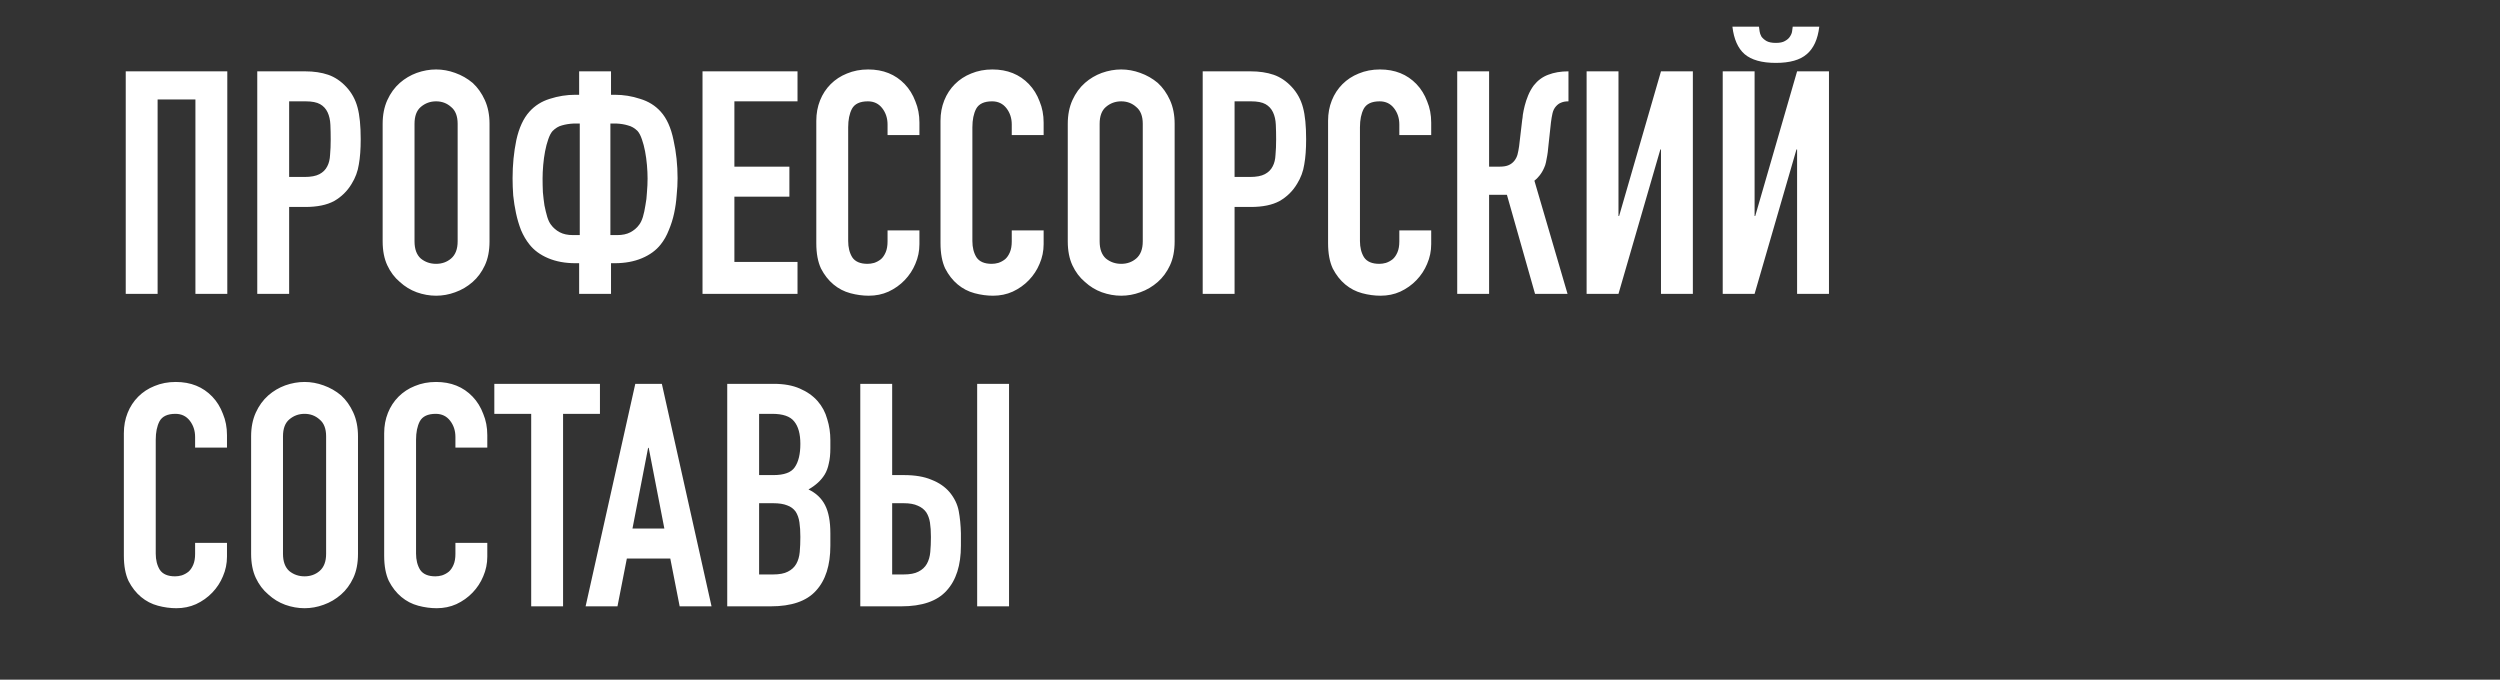 <?xml version="1.0" encoding="UTF-8"?> <svg xmlns="http://www.w3.org/2000/svg" viewBox="0 0 320.00 87.00" data-guides="{&quot;vertical&quot;:[],&quot;horizontal&quot;:[]}"><rect x="0" y="0" width="320.00" height="87.00" fill="#333333" stroke="none"/><path fill="#ffffff" stroke="none" fill-opacity="1" stroke-width="1" stroke-opacity="1" id="tSvg10531a940cf" title="Path 20" d="M16.094 37.611C16.094 28.118 16.094 18.625 16.094 9.131C20.427 9.131 24.761 9.131 29.094 9.131C29.094 18.625 29.094 28.118 29.094 37.611C27.734 37.611 26.374 37.611 25.014 37.611C25.014 29.318 25.014 21.025 25.014 12.731C23.401 12.731 21.787 12.731 20.174 12.731C20.174 21.025 20.174 29.318 20.174 37.611C18.814 37.611 17.454 37.611 16.094 37.611ZM32.93 37.611C32.93 28.118 32.93 18.625 32.93 9.131C34.97 9.131 37.01 9.131 39.05 9.131C40.17 9.131 41.156 9.278 42.01 9.571C42.863 9.865 43.636 10.385 44.33 11.131C45.023 11.878 45.503 12.758 45.77 13.771C46.036 14.758 46.17 16.105 46.17 17.811C46.17 19.091 46.09 20.171 45.93 21.051C45.796 21.931 45.49 22.758 45.01 23.531C44.45 24.465 43.703 25.198 42.77 25.731C41.836 26.238 40.61 26.491 39.09 26.491C38.397 26.491 37.703 26.491 37.01 26.491C37.01 30.198 37.01 33.905 37.01 37.611C35.65 37.611 34.29 37.611 32.93 37.611ZM37.01 12.971C37.01 16.198 37.01 19.425 37.01 22.651C37.663 22.651 38.316 22.651 38.97 22.651C39.796 22.651 40.436 22.531 40.89 22.291C41.343 22.051 41.676 21.718 41.89 21.291C42.103 20.891 42.223 20.398 42.25 19.811C42.303 19.225 42.33 18.571 42.33 17.851C42.33 17.185 42.316 16.558 42.29 15.971C42.263 15.358 42.143 14.825 41.93 14.371C41.716 13.918 41.396 13.571 40.97 13.331C40.543 13.091 39.93 12.971 39.13 12.971C38.423 12.971 37.717 12.971 37.01 12.971ZM48.979 15.851C48.979 14.705 49.179 13.691 49.579 12.811C49.979 11.931 50.512 11.198 51.179 10.611C51.819 10.051 52.539 9.625 53.339 9.331C54.166 9.038 54.992 8.891 55.819 8.891C56.645 8.891 57.459 9.038 58.259 9.331C59.086 9.625 59.832 10.051 60.499 10.611C61.139 11.198 61.659 11.931 62.059 12.811C62.459 13.691 62.659 14.705 62.659 15.851C62.659 20.865 62.659 25.878 62.659 30.891C62.659 32.091 62.459 33.118 62.059 33.971C61.659 34.825 61.139 35.531 60.499 36.091C59.832 36.678 59.086 37.118 58.259 37.411C57.459 37.705 56.645 37.851 55.819 37.851C54.992 37.851 54.166 37.705 53.339 37.411C52.539 37.118 51.819 36.678 51.179 36.091C50.512 35.531 49.979 34.825 49.579 33.971C49.179 33.118 48.979 32.091 48.979 30.891C48.979 25.878 48.979 20.865 48.979 15.851ZM53.059 30.891C53.059 31.878 53.325 32.611 53.859 33.091C54.419 33.545 55.072 33.771 55.819 33.771C56.566 33.771 57.206 33.545 57.739 33.091C58.299 32.611 58.579 31.878 58.579 30.891C58.579 25.878 58.579 20.865 58.579 15.851C58.579 14.865 58.299 14.145 57.739 13.691C57.206 13.211 56.566 12.971 55.819 12.971C55.072 12.971 54.419 13.211 53.859 13.691C53.325 14.145 53.059 14.865 53.059 15.851C53.059 20.865 53.059 25.878 53.059 30.891ZM73.65 33.691C72.343 33.691 71.183 33.478 70.17 33.051C69.157 32.625 68.357 32.038 67.77 31.291C67.343 30.758 66.983 30.145 66.69 29.451C66.423 28.758 66.21 28.038 66.05 27.291C65.89 26.545 65.77 25.785 65.69 25.011C65.637 24.238 65.61 23.505 65.61 22.811C65.61 21.105 65.77 19.478 66.09 17.931C66.437 16.358 66.997 15.145 67.77 14.291C68.463 13.518 69.33 12.971 70.37 12.651C71.437 12.305 72.53 12.131 73.65 12.131C73.81 12.131 73.97 12.131 74.13 12.131C74.13 11.131 74.13 10.131 74.13 9.131C75.49 9.131 76.85 9.131 78.21 9.131C78.21 10.131 78.21 11.131 78.21 12.131C78.37 12.131 78.53 12.131 78.69 12.131C79.81 12.131 80.89 12.305 81.93 12.651C82.997 12.971 83.877 13.518 84.57 14.291C85.343 15.145 85.89 16.358 86.21 17.931C86.557 19.478 86.73 21.105 86.73 22.811C86.73 23.505 86.69 24.238 86.61 25.011C86.557 25.785 86.45 26.545 86.29 27.291C86.13 28.038 85.903 28.758 85.61 29.451C85.343 30.145 84.997 30.758 84.57 31.291C83.983 32.038 83.183 32.625 82.17 33.051C81.157 33.478 79.997 33.691 78.69 33.691C78.53 33.691 78.37 33.691 78.21 33.691C78.21 34.998 78.21 36.305 78.21 37.611C76.85 37.611 75.49 37.611 74.13 37.611C74.13 36.305 74.13 34.998 74.13 33.691C73.97 33.691 73.81 33.691 73.65 33.691ZM78.13 15.811C78.13 20.571 78.13 25.331 78.13 30.091C78.423 30.091 78.717 30.091 79.01 30.091C79.677 30.091 80.237 29.971 80.69 29.731C81.143 29.491 81.517 29.171 81.81 28.771C81.997 28.531 82.157 28.198 82.29 27.771C82.423 27.318 82.53 26.825 82.61 26.291C82.717 25.758 82.783 25.198 82.81 24.611C82.863 23.998 82.89 23.411 82.89 22.851C82.89 22.318 82.863 21.745 82.81 21.131C82.757 20.518 82.677 19.931 82.57 19.371C82.463 18.811 82.33 18.305 82.17 17.851C82.01 17.371 81.823 17.011 81.61 16.771C81.237 16.398 80.823 16.158 80.37 16.051C79.943 15.918 79.45 15.838 78.89 15.811C78.637 15.811 78.383 15.811 78.13 15.811ZM73.45 15.811C72.89 15.838 72.383 15.918 71.93 16.051C71.503 16.158 71.103 16.398 70.73 16.771C70.517 17.011 70.33 17.371 70.17 17.851C70.01 18.305 69.877 18.811 69.77 19.371C69.663 19.931 69.583 20.518 69.53 21.131C69.477 21.745 69.45 22.318 69.45 22.851C69.45 23.411 69.463 23.998 69.49 24.611C69.543 25.198 69.61 25.758 69.69 26.291C69.797 26.825 69.917 27.318 70.05 27.771C70.183 28.198 70.343 28.531 70.53 28.771C70.823 29.171 71.197 29.491 71.65 29.731C72.103 29.971 72.663 30.091 73.33 30.091C73.623 30.091 73.917 30.091 74.21 30.091C74.21 25.331 74.21 20.571 74.21 15.811C73.957 15.811 73.703 15.811 73.45 15.811ZM89.922 37.611C89.922 28.118 89.922 18.625 89.922 9.131C93.975 9.131 98.029 9.131 102.082 9.131C102.082 10.411 102.082 11.691 102.082 12.971C99.389 12.971 96.695 12.971 94.002 12.971C94.002 15.758 94.002 18.545 94.002 21.331C96.349 21.331 98.695 21.331 101.042 21.331C101.042 22.611 101.042 23.891 101.042 25.171C98.695 25.171 96.349 25.171 94.002 25.171C94.002 27.958 94.002 30.745 94.002 33.531C96.695 33.531 99.389 33.531 102.082 33.531C102.082 34.891 102.082 36.251 102.082 37.611C98.029 37.611 93.975 37.611 89.922 37.611ZM117.687 29.491C117.687 30.078 117.687 30.665 117.687 31.251C117.687 32.131 117.513 32.971 117.167 33.771C116.847 34.545 116.393 35.238 115.807 35.851C115.22 36.465 114.527 36.958 113.727 37.331C112.953 37.678 112.113 37.851 111.207 37.851C110.433 37.851 109.647 37.745 108.847 37.531C108.047 37.318 107.327 36.945 106.687 36.411C106.047 35.878 105.513 35.198 105.087 34.371C104.687 33.518 104.487 32.438 104.487 31.131C104.487 25.905 104.487 20.678 104.487 15.451C104.487 14.518 104.647 13.651 104.967 12.851C105.287 12.051 105.74 11.358 106.327 10.771C106.913 10.185 107.607 9.731 108.407 9.411C109.233 9.065 110.14 8.891 111.127 8.891C113.047 8.891 114.607 9.518 115.807 10.771C116.393 11.385 116.847 12.118 117.167 12.971C117.513 13.798 117.687 14.705 117.687 15.691C117.687 16.225 117.687 16.758 117.687 17.291C116.327 17.291 114.967 17.291 113.607 17.291C113.607 16.838 113.607 16.385 113.607 15.931C113.607 15.131 113.38 14.438 112.927 13.851C112.473 13.265 111.86 12.971 111.087 12.971C110.073 12.971 109.393 13.291 109.047 13.931C108.727 14.545 108.567 15.331 108.567 16.291C108.567 21.145 108.567 25.998 108.567 30.851C108.567 31.678 108.74 32.371 109.087 32.931C109.46 33.491 110.113 33.771 111.047 33.771C111.313 33.771 111.593 33.731 111.887 33.651C112.207 33.545 112.5 33.385 112.767 33.171C113.007 32.958 113.207 32.665 113.367 32.291C113.527 31.918 113.607 31.451 113.607 30.891C113.607 30.425 113.607 29.958 113.607 29.491C114.967 29.491 116.327 29.491 117.687 29.491ZM133.585 29.491C133.585 30.078 133.585 30.665 133.585 31.251C133.585 32.131 133.412 32.971 133.065 33.771C132.745 34.545 132.292 35.238 131.705 35.851C131.118 36.465 130.425 36.958 129.625 37.331C128.852 37.678 128.012 37.851 127.105 37.851C126.332 37.851 125.545 37.745 124.745 37.531C123.945 37.318 123.225 36.945 122.585 36.411C121.945 35.878 121.412 35.198 120.985 34.371C120.585 33.518 120.385 32.438 120.385 31.131C120.385 25.905 120.385 20.678 120.385 15.451C120.385 14.518 120.545 13.651 120.865 12.851C121.185 12.051 121.638 11.358 122.225 10.771C122.812 10.185 123.505 9.731 124.305 9.411C125.132 9.065 126.038 8.891 127.025 8.891C128.945 8.891 130.505 9.518 131.705 10.771C132.292 11.385 132.745 12.118 133.065 12.971C133.412 13.798 133.585 14.705 133.585 15.691C133.585 16.225 133.585 16.758 133.585 17.291C132.225 17.291 130.865 17.291 129.505 17.291C129.505 16.838 129.505 16.385 129.505 15.931C129.505 15.131 129.278 14.438 128.825 13.851C128.372 13.265 127.758 12.971 126.985 12.971C125.972 12.971 125.292 13.291 124.945 13.931C124.625 14.545 124.465 15.331 124.465 16.291C124.465 21.145 124.465 25.998 124.465 30.851C124.465 31.678 124.638 32.371 124.985 32.931C125.358 33.491 126.012 33.771 126.945 33.771C127.212 33.771 127.492 33.731 127.785 33.651C128.105 33.545 128.398 33.385 128.665 33.171C128.905 32.958 129.105 32.665 129.265 32.291C129.425 31.918 129.505 31.451 129.505 30.891C129.505 30.425 129.505 29.958 129.505 29.491C130.865 29.491 132.225 29.491 133.585 29.491ZM136.674 15.851C136.674 14.705 136.874 13.691 137.274 12.811C137.674 11.931 138.207 11.198 138.874 10.611C139.514 10.051 140.234 9.625 141.034 9.331C141.861 9.038 142.687 8.891 143.514 8.891C144.341 8.891 145.154 9.038 145.954 9.331C146.781 9.625 147.527 10.051 148.194 10.611C148.834 11.198 149.354 11.931 149.754 12.811C150.154 13.691 150.354 14.705 150.354 15.851C150.354 20.865 150.354 25.878 150.354 30.891C150.354 32.091 150.154 33.118 149.754 33.971C149.354 34.825 148.834 35.531 148.194 36.091C147.527 36.678 146.781 37.118 145.954 37.411C145.154 37.705 144.341 37.851 143.514 37.851C142.687 37.851 141.861 37.705 141.034 37.411C140.234 37.118 139.514 36.678 138.874 36.091C138.207 35.531 137.674 34.825 137.274 33.971C136.874 33.118 136.674 32.091 136.674 30.891C136.674 25.878 136.674 20.865 136.674 15.851ZM140.754 30.891C140.754 31.878 141.021 32.611 141.554 33.091C142.114 33.545 142.767 33.771 143.514 33.771C144.261 33.771 144.901 33.545 145.434 33.091C145.994 32.611 146.274 31.878 146.274 30.891C146.274 25.878 146.274 20.865 146.274 15.851C146.274 14.865 145.994 14.145 145.434 13.691C144.901 13.211 144.261 12.971 143.514 12.971C142.767 12.971 142.114 13.211 141.554 13.691C141.021 14.145 140.754 14.865 140.754 15.851C140.754 20.865 140.754 25.878 140.754 30.891ZM153.945 37.611C153.945 28.118 153.945 18.625 153.945 9.131C155.985 9.131 158.025 9.131 160.065 9.131C161.185 9.131 162.172 9.278 163.025 9.571C163.879 9.865 164.652 10.385 165.345 11.131C166.039 11.878 166.519 12.758 166.785 13.771C167.052 14.758 167.185 16.105 167.185 17.811C167.185 19.091 167.105 20.171 166.945 21.051C166.812 21.931 166.505 22.758 166.025 23.531C165.465 24.465 164.719 25.198 163.785 25.731C162.852 26.238 161.625 26.491 160.105 26.491C159.412 26.491 158.718 26.491 158.025 26.491C158.025 30.198 158.025 33.905 158.025 37.611C156.665 37.611 155.305 37.611 153.945 37.611ZM158.025 12.971C158.025 16.198 158.025 19.425 158.025 22.651C158.678 22.651 159.332 22.651 159.985 22.651C160.812 22.651 161.452 22.531 161.905 22.291C162.359 22.051 162.692 21.718 162.905 21.291C163.119 20.891 163.239 20.398 163.265 19.811C163.319 19.225 163.345 18.571 163.345 17.851C163.345 17.185 163.332 16.558 163.305 15.971C163.279 15.358 163.159 14.825 162.945 14.371C162.732 13.918 162.412 13.571 161.985 13.331C161.559 13.091 160.945 12.971 160.145 12.971C159.438 12.971 158.732 12.971 158.025 12.971ZM183.194 29.491C183.194 30.078 183.194 30.665 183.194 31.251C183.194 32.131 183.021 32.971 182.674 33.771C182.354 34.545 181.901 35.238 181.314 35.851C180.728 36.465 180.034 36.958 179.234 37.331C178.461 37.678 177.621 37.851 176.714 37.851C175.941 37.851 175.154 37.745 174.354 37.531C173.554 37.318 172.834 36.945 172.194 36.411C171.554 35.878 171.021 35.198 170.594 34.371C170.194 33.518 169.994 32.438 169.994 31.131C169.994 25.905 169.994 20.678 169.994 15.451C169.994 14.518 170.154 13.651 170.474 12.851C170.794 12.051 171.248 11.358 171.834 10.771C172.421 10.185 173.114 9.731 173.914 9.411C174.741 9.065 175.648 8.891 176.634 8.891C178.554 8.891 180.114 9.518 181.314 10.771C181.901 11.385 182.354 12.118 182.674 12.971C183.021 13.798 183.194 14.705 183.194 15.691C183.194 16.225 183.194 16.758 183.194 17.291C181.834 17.291 180.474 17.291 179.114 17.291C179.114 16.838 179.114 16.385 179.114 15.931C179.114 15.131 178.888 14.438 178.434 13.851C177.981 13.265 177.368 12.971 176.594 12.971C175.581 12.971 174.901 13.291 174.554 13.931C174.234 14.545 174.074 15.331 174.074 16.291C174.074 21.145 174.074 25.998 174.074 30.851C174.074 31.678 174.248 32.371 174.594 32.931C174.968 33.491 175.621 33.771 176.554 33.771C176.821 33.771 177.101 33.731 177.394 33.651C177.714 33.545 178.008 33.385 178.274 33.171C178.514 32.958 178.714 32.665 178.874 32.291C179.034 31.918 179.114 31.451 179.114 30.891C179.114 30.425 179.114 29.958 179.114 29.491C180.474 29.491 181.834 29.491 183.194 29.491ZM200.764 12.971C200.39 12.971 200.084 13.025 199.844 13.131C199.604 13.211 199.377 13.371 199.164 13.611C198.95 13.851 198.804 14.145 198.724 14.491C198.644 14.838 198.577 15.225 198.524 15.651C198.404 16.758 198.284 17.865 198.164 18.971C198.137 19.318 198.097 19.638 198.044 19.931C197.99 20.198 197.937 20.478 197.884 20.771C197.83 21.038 197.75 21.278 197.644 21.491C197.484 21.865 197.284 22.198 197.044 22.491C196.83 22.758 196.617 22.971 196.404 23.131C197.817 27.958 199.231 32.785 200.644 37.611C199.257 37.611 197.871 37.611 196.484 37.611C195.284 33.385 194.084 29.158 192.884 24.931C192.124 24.931 191.364 24.931 190.604 24.931C190.604 29.158 190.604 33.385 190.604 37.611C189.244 37.611 187.884 37.611 186.524 37.611C186.524 28.118 186.524 18.625 186.524 9.131C187.884 9.131 189.244 9.131 190.604 9.131C190.604 13.198 190.604 17.265 190.604 21.331C191.057 21.331 191.511 21.331 191.964 21.331C192.444 21.331 192.83 21.265 193.124 21.131C193.417 20.998 193.657 20.811 193.844 20.571C194.03 20.331 194.164 20.065 194.244 19.771C194.324 19.451 194.39 19.105 194.444 18.731C194.577 17.598 194.711 16.465 194.844 15.331C194.87 15.225 194.897 15.011 194.924 14.691C194.977 14.345 195.057 13.958 195.164 13.531C195.27 13.105 195.417 12.665 195.604 12.211C195.79 11.758 196.03 11.331 196.324 10.931C196.83 10.291 197.444 9.838 198.164 9.571C198.91 9.278 199.777 9.131 200.764 9.131C200.764 10.411 200.764 11.691 200.764 12.971ZM212.606 37.611C212.606 31.451 212.606 25.291 212.606 19.131C212.579 19.131 212.553 19.131 212.526 19.131C210.739 25.291 208.953 31.451 207.166 37.611C205.806 37.611 204.446 37.611 203.086 37.611C203.086 28.118 203.086 18.625 203.086 9.131C204.446 9.131 205.806 9.131 207.166 9.131C207.166 15.305 207.166 21.478 207.166 27.651C207.193 27.651 207.219 27.651 207.246 27.651C209.033 21.478 210.819 15.305 212.606 9.131C213.966 9.131 215.326 9.131 216.686 9.131C216.686 18.625 216.686 28.118 216.686 37.611C215.326 37.611 213.966 37.611 212.606 37.611ZM230.028 37.611C230.028 31.451 230.028 25.291 230.028 19.131C230.001 19.131 229.975 19.131 229.948 19.131C228.161 25.291 226.375 31.451 224.588 37.611C223.228 37.611 221.868 37.611 220.508 37.611C220.508 28.118 220.508 18.625 220.508 9.131C221.868 9.131 223.228 9.131 224.588 9.131C224.588 15.305 224.588 21.478 224.588 27.651C224.615 27.651 224.641 27.651 224.668 27.651C226.455 21.478 228.241 15.305 230.028 9.131C231.388 9.131 232.748 9.131 234.108 9.131C234.108 18.625 234.108 28.118 234.108 37.611C232.748 37.611 231.388 37.611 230.028 37.611ZM225.148 3.411C225.175 3.571 225.201 3.771 225.228 4.011C225.255 4.225 225.335 4.451 225.468 4.691C225.628 4.905 225.841 5.091 226.108 5.251C226.401 5.411 226.801 5.491 227.308 5.491C227.815 5.491 228.201 5.411 228.468 5.251C228.761 5.091 228.975 4.905 229.108 4.691C229.268 4.451 229.361 4.225 229.388 4.011C229.415 3.771 229.441 3.571 229.468 3.411C230.601 3.411 231.735 3.411 232.868 3.411C232.681 5.011 232.148 6.185 231.268 6.931C230.415 7.678 229.095 8.051 227.308 8.051C225.521 8.051 224.188 7.678 223.308 6.931C222.455 6.185 221.935 5.011 221.748 3.411C222.881 3.411 224.015 3.411 225.148 3.411ZM29.054 69.491C29.054 70.078 29.054 70.665 29.054 71.251C29.054 72.131 28.881 72.971 28.534 73.771C28.214 74.545 27.761 75.238 27.174 75.851C26.587 76.465 25.894 76.958 25.094 77.331C24.32 77.678 23.48 77.851 22.574 77.851C21.8 77.851 21.014 77.745 20.214 77.531C19.414 77.318 18.694 76.945 18.054 76.411C17.414 75.878 16.881 75.198 16.454 74.371C16.054 73.518 15.854 72.438 15.854 71.131C15.854 65.905 15.854 60.678 15.854 55.451C15.854 54.518 16.014 53.651 16.334 52.851C16.654 52.051 17.107 51.358 17.694 50.771C18.28 50.185 18.974 49.731 19.774 49.411C20.601 49.065 21.507 48.891 22.494 48.891C24.414 48.891 25.974 49.518 27.174 50.771C27.761 51.385 28.214 52.118 28.534 52.971C28.881 53.798 29.054 54.705 29.054 55.691C29.054 56.225 29.054 56.758 29.054 57.291C27.694 57.291 26.334 57.291 24.974 57.291C24.974 56.838 24.974 56.385 24.974 55.931C24.974 55.131 24.747 54.438 24.294 53.851C23.84 53.265 23.227 52.971 22.454 52.971C21.441 52.971 20.761 53.291 20.414 53.931C20.094 54.545 19.934 55.331 19.934 56.291C19.934 61.145 19.934 65.998 19.934 70.851C19.934 71.678 20.107 72.371 20.454 72.931C20.827 73.491 21.48 73.771 22.414 73.771C22.68 73.771 22.96 73.731 23.254 73.651C23.574 73.545 23.867 73.385 24.134 73.171C24.374 72.958 24.574 72.665 24.734 72.291C24.894 71.918 24.974 71.451 24.974 70.891C24.974 70.425 24.974 69.958 24.974 69.491C26.334 69.491 27.694 69.491 29.054 69.491ZM32.143 55.851C32.143 54.705 32.343 53.691 32.743 52.811C33.143 51.931 33.676 51.198 34.343 50.611C34.983 50.051 35.703 49.625 36.503 49.331C37.33 49.038 38.156 48.891 38.983 48.891C39.81 48.891 40.623 49.038 41.423 49.331C42.25 49.625 42.996 50.051 43.663 50.611C44.303 51.198 44.823 51.931 45.223 52.811C45.623 53.691 45.823 54.705 45.823 55.851C45.823 60.865 45.823 65.878 45.823 70.891C45.823 72.091 45.623 73.118 45.223 73.971C44.823 74.825 44.303 75.531 43.663 76.091C42.996 76.678 42.25 77.118 41.423 77.411C40.623 77.705 39.81 77.851 38.983 77.851C38.156 77.851 37.33 77.705 36.503 77.411C35.703 77.118 34.983 76.678 34.343 76.091C33.676 75.531 33.143 74.825 32.743 73.971C32.343 73.118 32.143 72.091 32.143 70.891C32.143 65.878 32.143 60.865 32.143 55.851ZM36.223 70.891C36.223 71.878 36.49 72.611 37.023 73.091C37.583 73.545 38.236 73.771 38.983 73.771C39.73 73.771 40.37 73.545 40.903 73.091C41.463 72.611 41.743 71.878 41.743 70.891C41.743 65.878 41.743 60.865 41.743 55.851C41.743 54.865 41.463 54.145 40.903 53.691C40.37 53.211 39.73 52.971 38.983 52.971C38.236 52.971 37.583 53.211 37.023 53.691C36.49 54.145 36.223 54.865 36.223 55.851C36.223 60.865 36.223 65.878 36.223 70.891ZM62.374 69.491C62.374 70.078 62.374 70.665 62.374 71.251C62.374 72.131 62.201 72.971 61.854 73.771C61.534 74.545 61.081 75.238 60.494 75.851C59.907 76.465 59.214 76.958 58.414 77.331C57.641 77.678 56.801 77.851 55.894 77.851C55.121 77.851 54.334 77.745 53.534 77.531C52.734 77.318 52.014 76.945 51.374 76.411C50.734 75.878 50.201 75.198 49.774 74.371C49.374 73.518 49.174 72.438 49.174 71.131C49.174 65.905 49.174 60.678 49.174 55.451C49.174 54.518 49.334 53.651 49.654 52.851C49.974 52.051 50.428 51.358 51.014 50.771C51.601 50.185 52.294 49.731 53.094 49.411C53.921 49.065 54.828 48.891 55.814 48.891C57.734 48.891 59.294 49.518 60.494 50.771C61.081 51.385 61.534 52.118 61.854 52.971C62.201 53.798 62.374 54.705 62.374 55.691C62.374 56.225 62.374 56.758 62.374 57.291C61.014 57.291 59.654 57.291 58.294 57.291C58.294 56.838 58.294 56.385 58.294 55.931C58.294 55.131 58.068 54.438 57.614 53.851C57.161 53.265 56.547 52.971 55.774 52.971C54.761 52.971 54.081 53.291 53.734 53.931C53.414 54.545 53.254 55.331 53.254 56.291C53.254 61.145 53.254 65.998 53.254 70.851C53.254 71.678 53.428 72.371 53.774 72.931C54.148 73.491 54.801 73.771 55.734 73.771C56.001 73.771 56.281 73.731 56.574 73.651C56.894 73.545 57.188 73.385 57.454 73.171C57.694 72.958 57.894 72.665 58.054 72.291C58.214 71.918 58.294 71.451 58.294 70.891C58.294 70.425 58.294 69.958 58.294 69.491C59.654 69.491 61.014 69.491 62.374 69.491ZM67.993 77.611C67.993 69.398 67.993 61.185 67.993 52.971C66.419 52.971 64.846 52.971 63.273 52.971C63.273 51.691 63.273 50.411 63.273 49.131C67.779 49.131 72.286 49.131 76.793 49.131C76.793 50.411 76.793 51.691 76.793 52.971C75.219 52.971 73.646 52.971 72.073 52.971C72.073 61.185 72.073 69.398 72.073 77.611C70.713 77.611 69.353 77.611 67.993 77.611ZM85.037 67.651C84.37 64.211 83.704 60.771 83.037 57.331C83.01 57.331 82.984 57.331 82.957 57.331C82.29 60.771 81.624 64.211 80.957 67.651C82.317 67.651 83.677 67.651 85.037 67.651ZM74.957 77.611C77.077 68.118 79.197 58.625 81.317 49.131C82.45 49.131 83.584 49.131 84.717 49.131C86.837 58.625 88.957 68.118 91.077 77.611C89.717 77.611 88.357 77.611 86.997 77.611C86.597 75.571 86.197 73.531 85.797 71.491C83.944 71.491 82.09 71.491 80.237 71.491C79.837 73.531 79.437 75.571 79.037 77.611C77.677 77.611 76.317 77.611 74.957 77.611ZM93.086 77.611C93.086 68.118 93.086 58.625 93.086 49.131C95.073 49.131 97.059 49.131 99.046 49.131C100.353 49.131 101.459 49.331 102.366 49.731C103.299 50.131 104.059 50.665 104.646 51.331C105.233 51.998 105.646 52.771 105.886 53.651C106.153 54.505 106.286 55.398 106.286 56.331C106.286 56.678 106.286 57.025 106.286 57.371C106.286 58.145 106.219 58.798 106.086 59.331C105.979 59.865 105.806 60.331 105.566 60.731C105.113 61.478 104.419 62.118 103.486 62.651C104.446 63.105 105.153 63.771 105.606 64.651C106.059 65.531 106.286 66.731 106.286 68.251C106.286 68.785 106.286 69.318 106.286 69.851C106.286 72.358 105.673 74.278 104.446 75.611C103.246 76.945 101.313 77.611 98.646 77.611C96.793 77.611 94.939 77.611 93.086 77.611ZM97.166 64.411C97.166 67.451 97.166 70.491 97.166 73.531C97.753 73.531 98.339 73.531 98.926 73.531C99.753 73.531 100.393 73.411 100.846 73.171C101.326 72.931 101.686 72.598 101.926 72.171C102.166 71.745 102.313 71.238 102.366 70.651C102.419 70.065 102.446 69.425 102.446 68.731C102.446 68.011 102.406 67.385 102.326 66.851C102.246 66.318 102.086 65.865 101.846 65.491C101.579 65.118 101.219 64.851 100.766 64.691C100.313 64.505 99.713 64.411 98.966 64.411C98.366 64.411 97.766 64.411 97.166 64.411ZM97.166 52.971C97.166 55.585 97.166 58.198 97.166 60.811C97.779 60.811 98.393 60.811 99.006 60.811C100.366 60.811 101.273 60.478 101.726 59.811C102.206 59.118 102.446 58.118 102.446 56.811C102.446 55.531 102.179 54.571 101.646 53.931C101.139 53.291 100.206 52.971 98.846 52.971C98.286 52.971 97.726 52.971 97.166 52.971ZM110.117 49.131C111.477 49.131 112.837 49.131 114.197 49.131C114.197 53.025 114.197 56.918 114.197 60.811C114.704 60.811 115.21 60.811 115.717 60.811C117.131 60.811 118.304 61.011 119.237 61.411C120.197 61.785 120.971 62.318 121.557 63.011C122.171 63.758 122.557 64.558 122.717 65.411C122.877 66.265 122.971 67.211 122.997 68.251C122.997 68.785 122.997 69.318 122.997 69.851C122.997 72.358 122.384 74.278 121.157 75.611C119.957 76.945 118.024 77.611 115.357 77.611C113.61 77.611 111.864 77.611 110.117 77.611C110.117 68.118 110.117 58.625 110.117 49.131ZM114.197 64.411C114.197 67.451 114.197 70.491 114.197 73.531C114.677 73.531 115.157 73.531 115.637 73.531C116.464 73.531 117.104 73.411 117.557 73.171C118.037 72.931 118.397 72.598 118.637 72.171C118.877 71.745 119.024 71.238 119.077 70.651C119.131 70.065 119.157 69.425 119.157 68.731C119.157 68.011 119.117 67.398 119.037 66.891C118.957 66.385 118.797 65.945 118.557 65.571C118.291 65.198 117.931 64.918 117.477 64.731C117.024 64.518 116.424 64.411 115.677 64.411C115.184 64.411 114.69 64.411 114.197 64.411ZM125.077 77.611C125.077 68.118 125.077 58.625 125.077 49.131C126.437 49.131 127.797 49.131 129.157 49.131C129.157 58.625 129.157 68.118 129.157 77.611C127.797 77.611 126.437 77.611 125.077 77.611Z"></path><defs></defs></svg> 